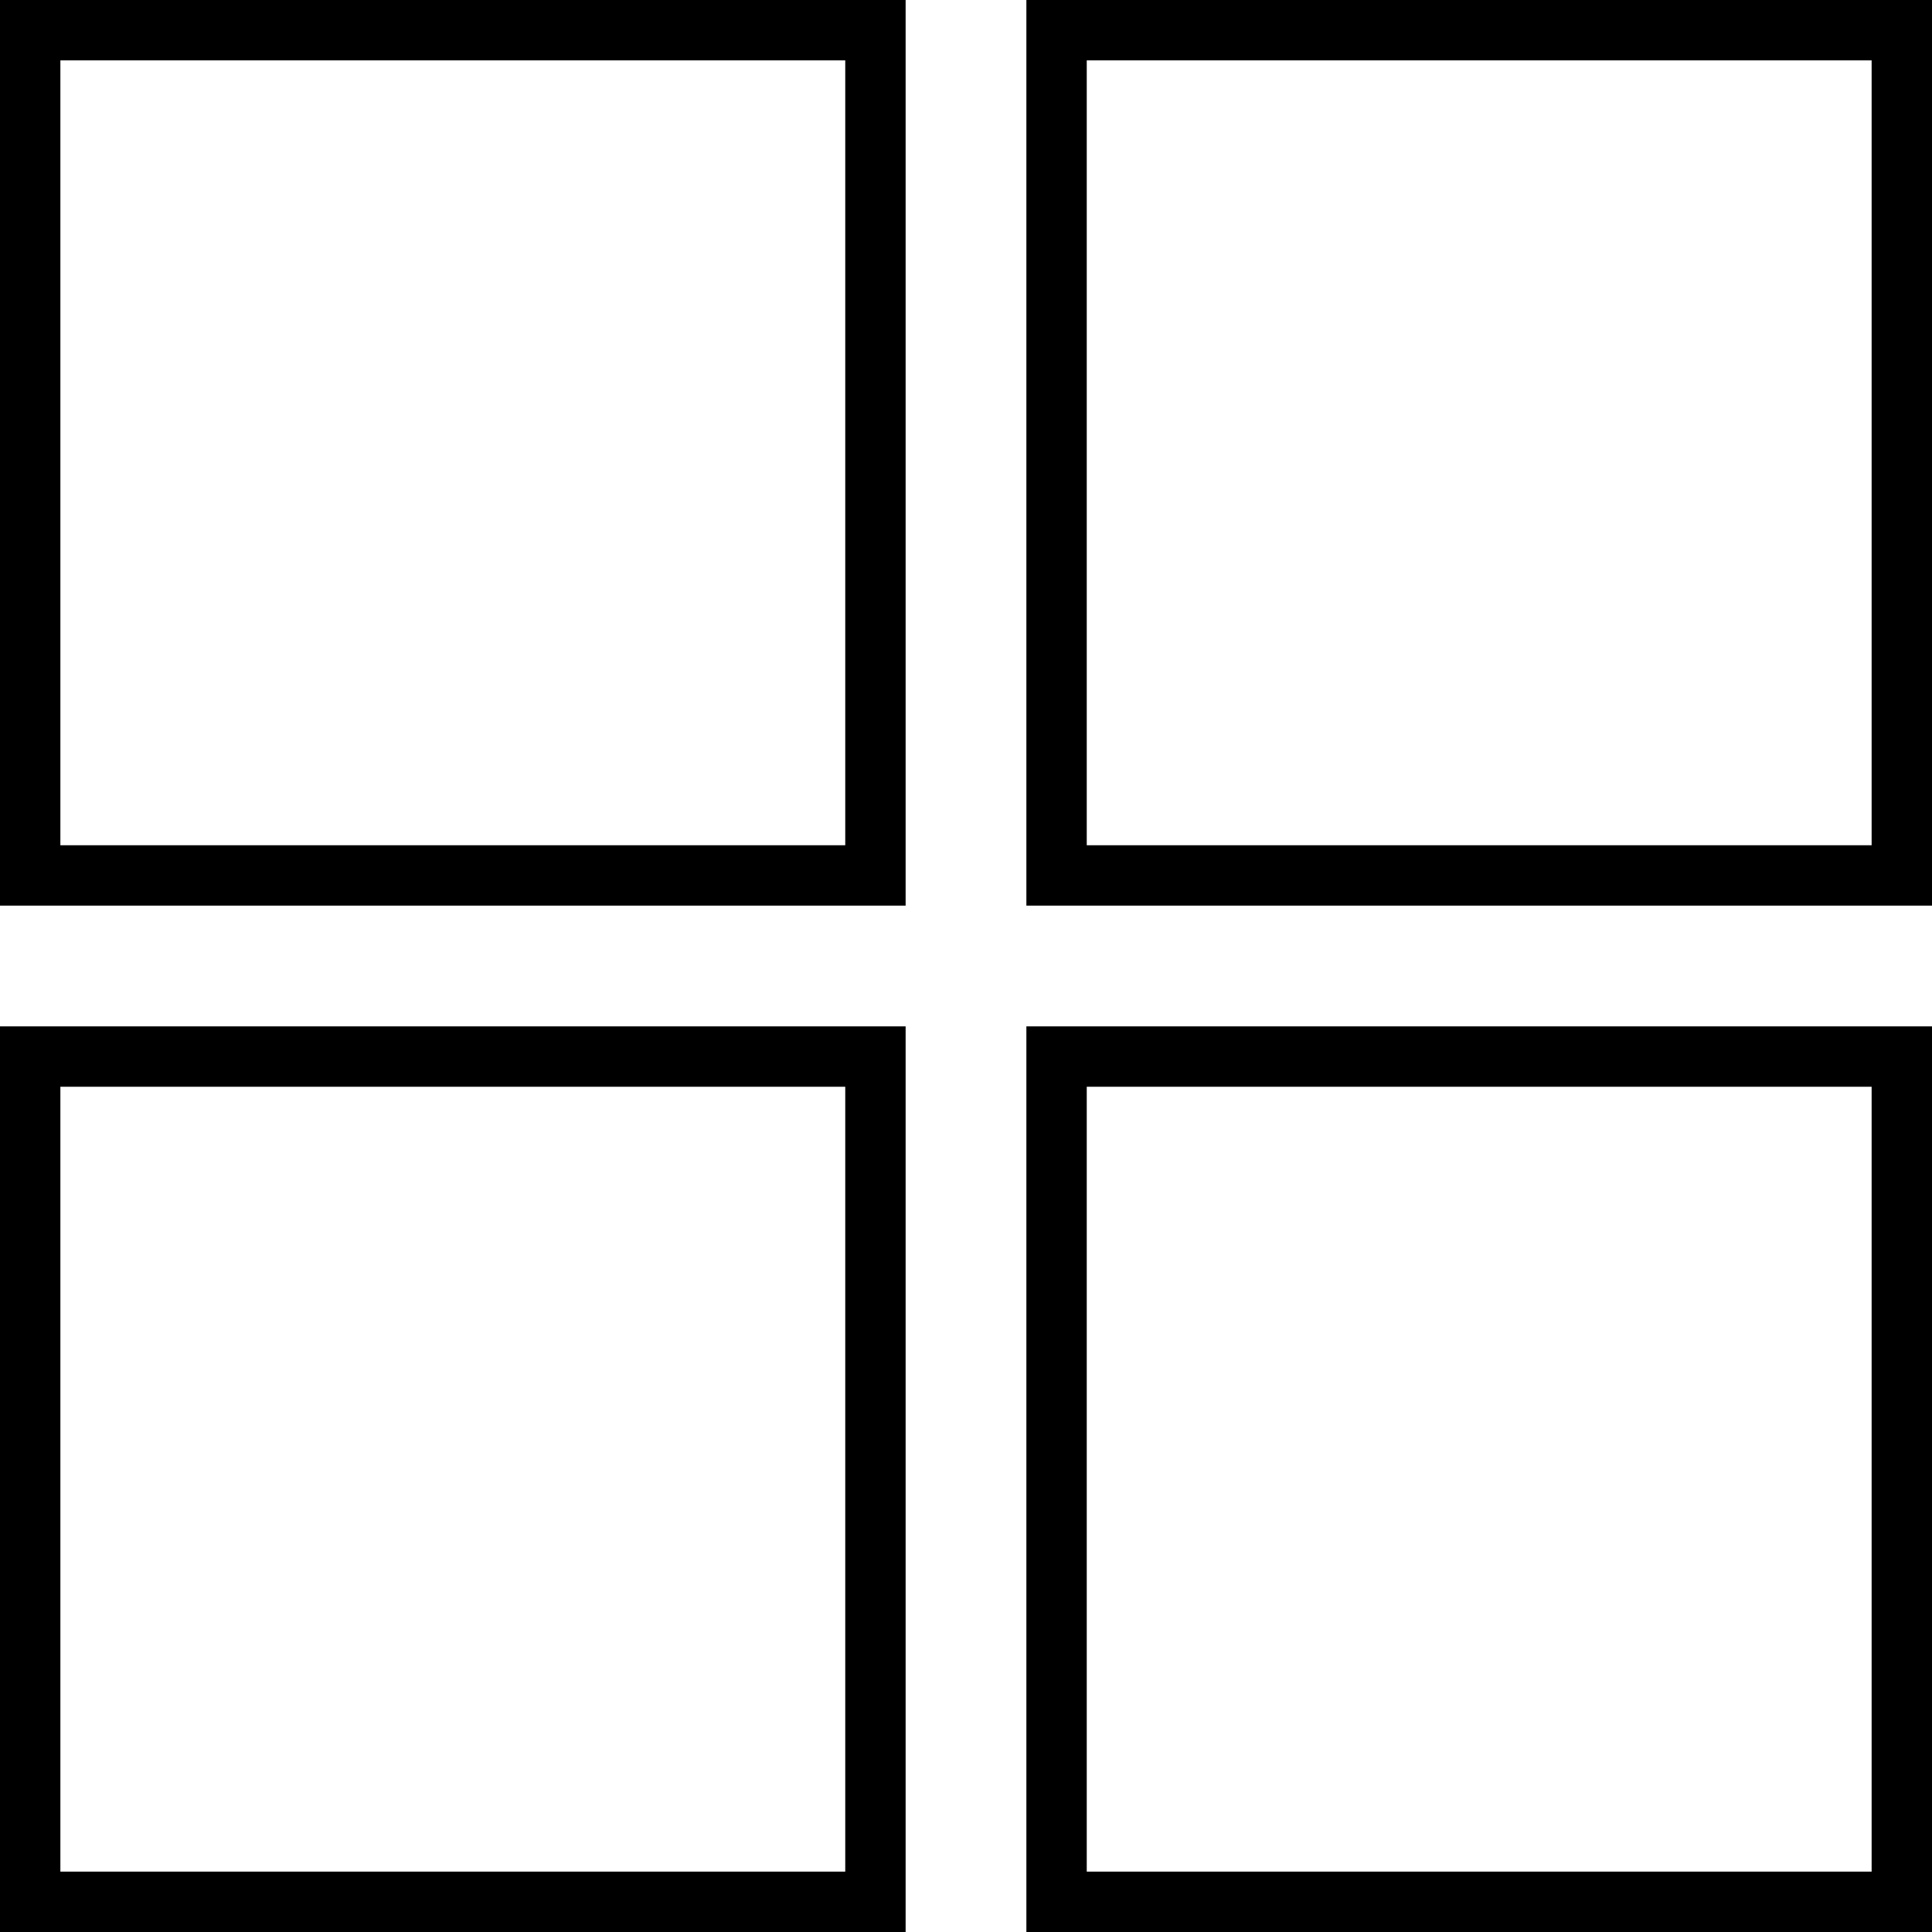 <?xml version="1.0" encoding="iso-8859-1"?>
<!-- Uploaded to: SVG Repo, www.svgrepo.com, Generator: SVG Repo Mixer Tools -->
<svg fill="#000000" height="800px" width="800px" version="1.1" id="Layer_1" xmlns="http://www.w3.org/2000/svg" xmlns:xlink="http://www.w3.org/1999/xlink" 
	 viewBox="0 0 512 512" xml:space="preserve">
<g>
	<g>
		<g>
			<path d="M0.001,240h239.999V0H0.001V240z M15.999,16H224v208H15.999V16z"/>
			<path d="M272.001,0v240h239.999V0H272.001z M496.001,224H288V16h208.001V224z"/>
			<path d="M0.001,512h239.999V272H0.001V512z M15.999,288H224v208H15.999V288z"/>
			<path d="M272.001,512h239.999V272H272.001V512z M288,288h208.001v208H288V288z"/>
		</g>
	</g>
</g>
</svg>
